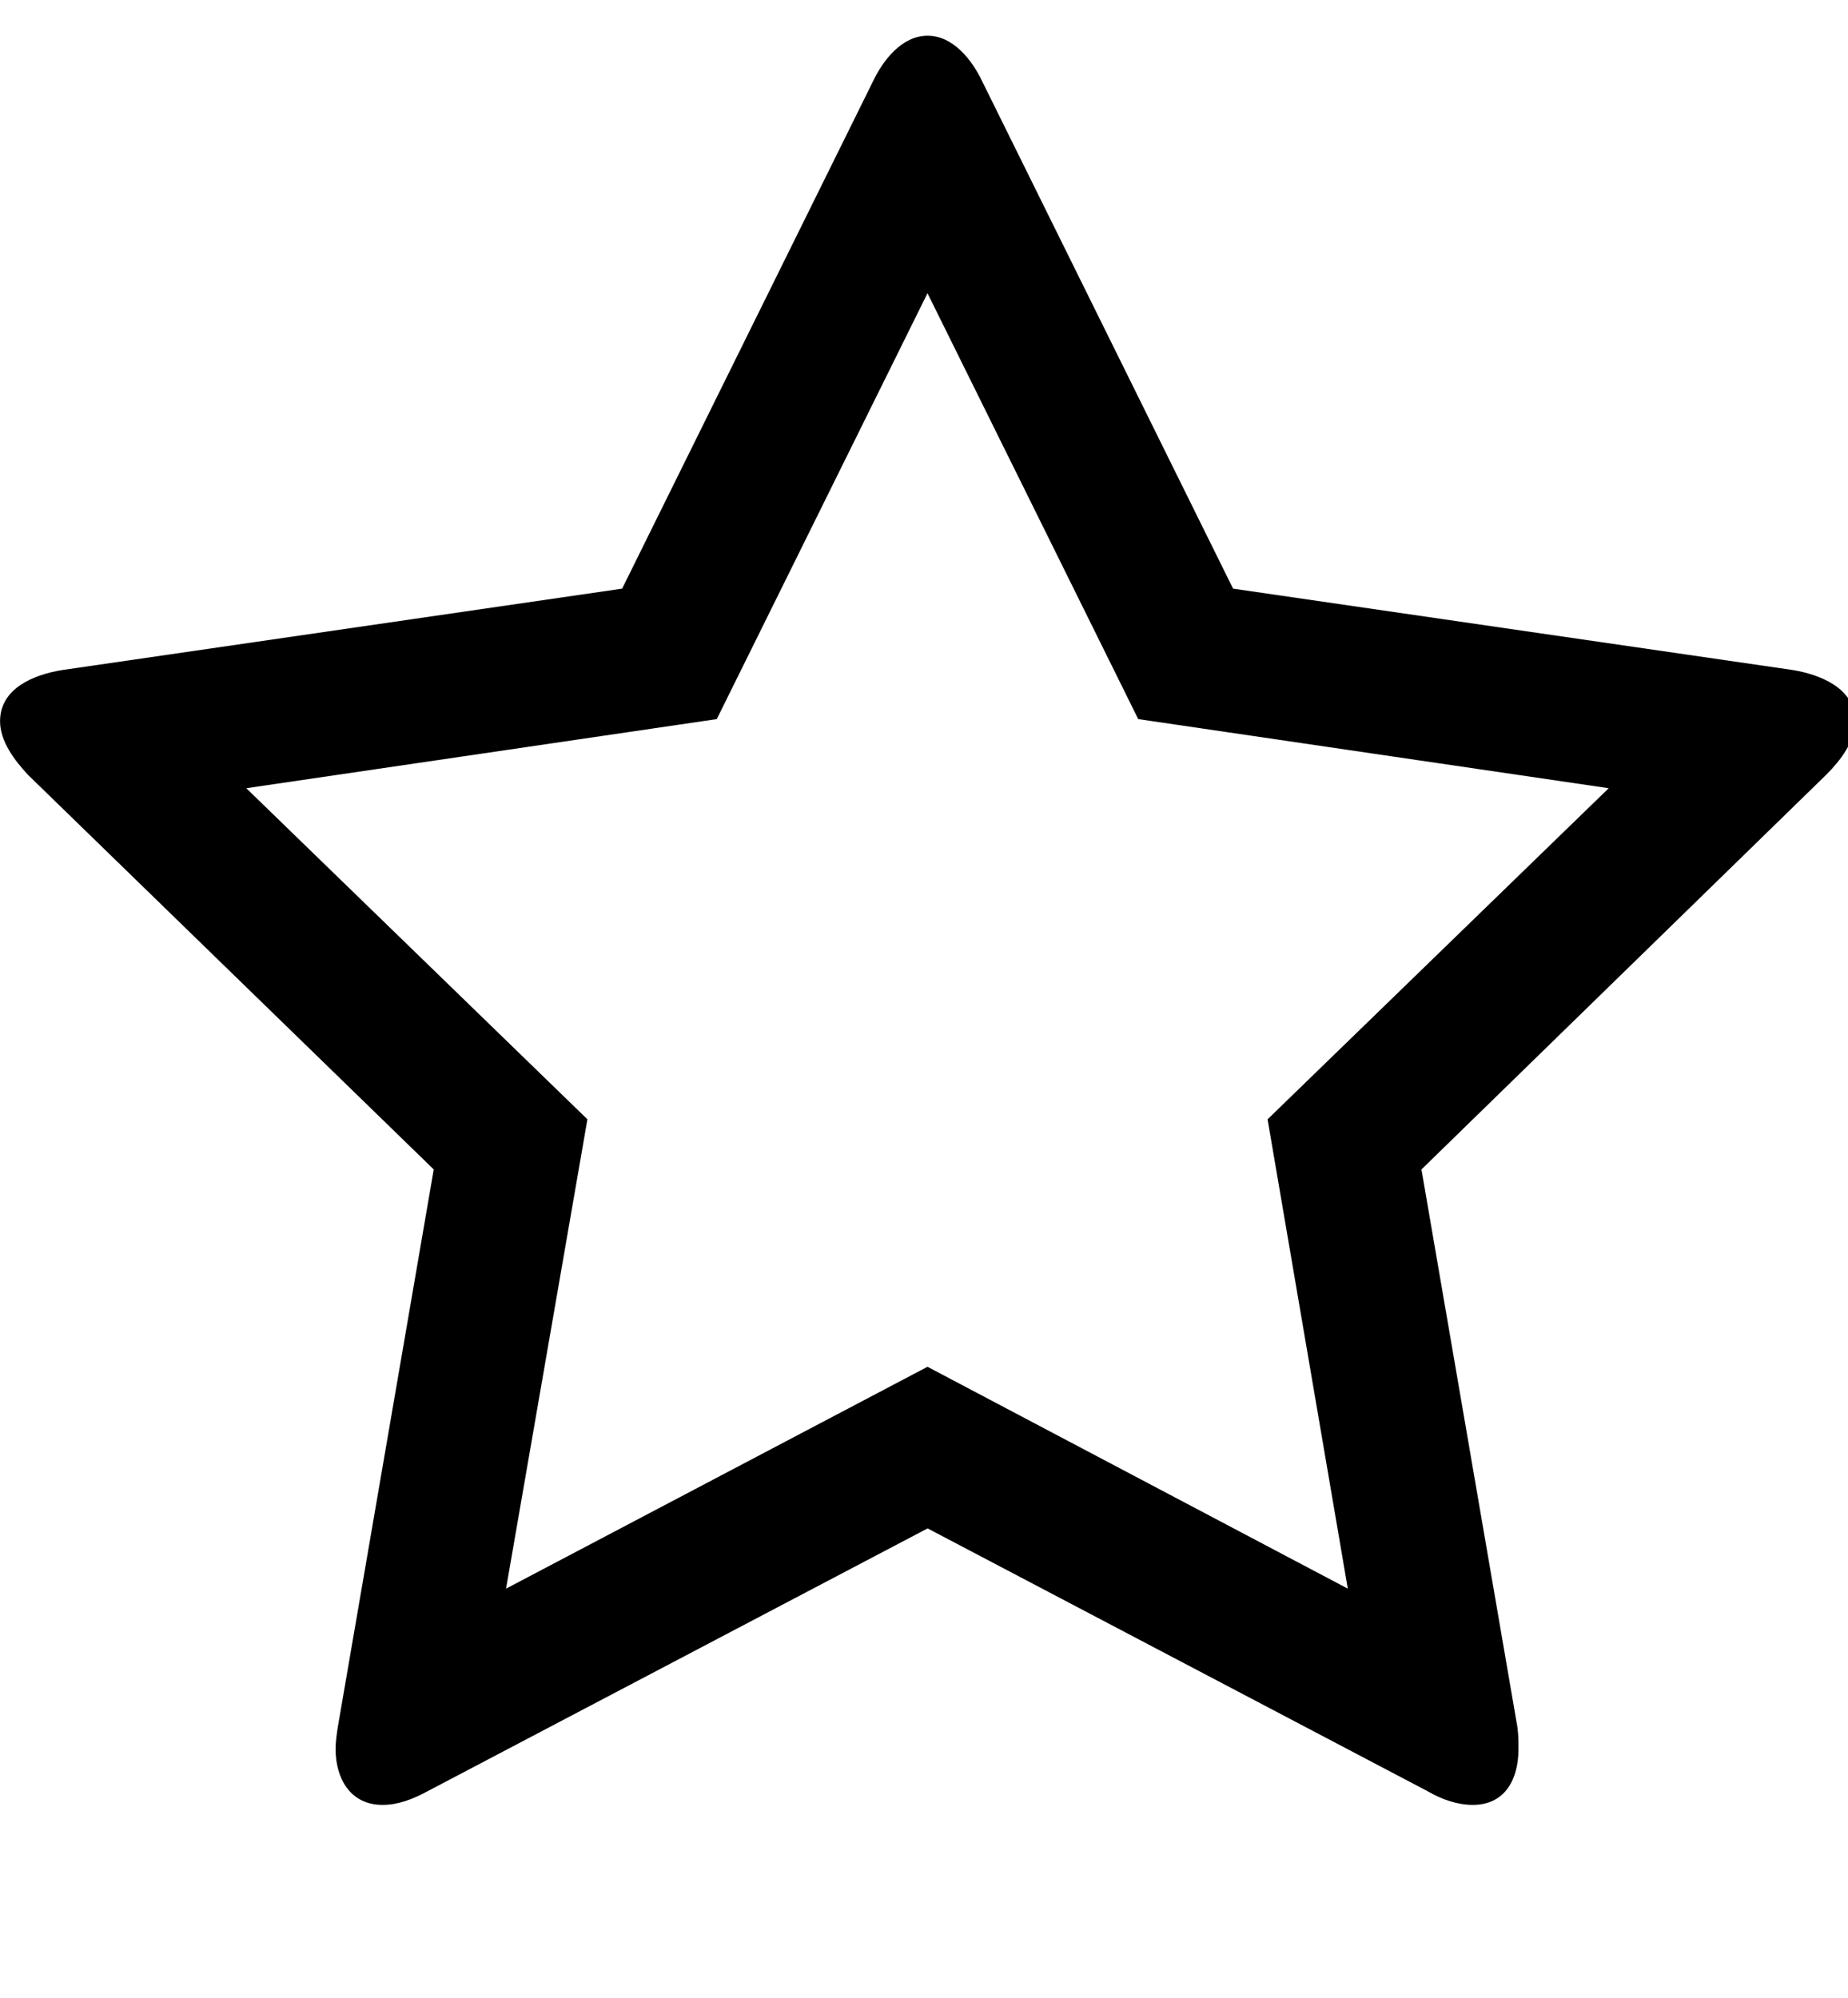 <svg version="1.1" xmlns="http://www.w3.org/2000/svg" width="37" height="40" viewBox="0 0 37 40">
<title>star-o</title>
<path d="M25.379 22.411l6.83-6.629-9.42-1.384-4.219-8.527-4.219 8.527-9.42 1.384 6.83 6.629-1.629 9.397 8.438-4.442 8.415 4.442zM37.143 14.442c0 0.402-0.29 0.781-0.58 1.071l-8.103 7.902 1.92 11.161c0.022 0.156 0.022 0.29 0.022 0.446 0 0.603-0.268 1.116-0.915 1.116-0.313 0-0.625-0.112-0.893-0.268l-10.022-5.268-10.022 5.268c-0.29 0.156-0.58 0.268-0.893 0.268-0.647 0-0.938-0.536-0.938-1.116 0-0.156 0.022-0.29 0.045-0.446l1.92-11.161-8.125-7.902c-0.268-0.29-0.558-0.67-0.558-1.071 0-0.67 0.692-0.938 1.25-1.027l11.205-1.629 5.022-10.156c0.201-0.424 0.58-0.915 1.094-0.915s0.893 0.491 1.094 0.915l5.022 10.156 11.205 1.629c0.536 0.089 1.25 0.357 1.25 1.027z"></path>
</svg>
